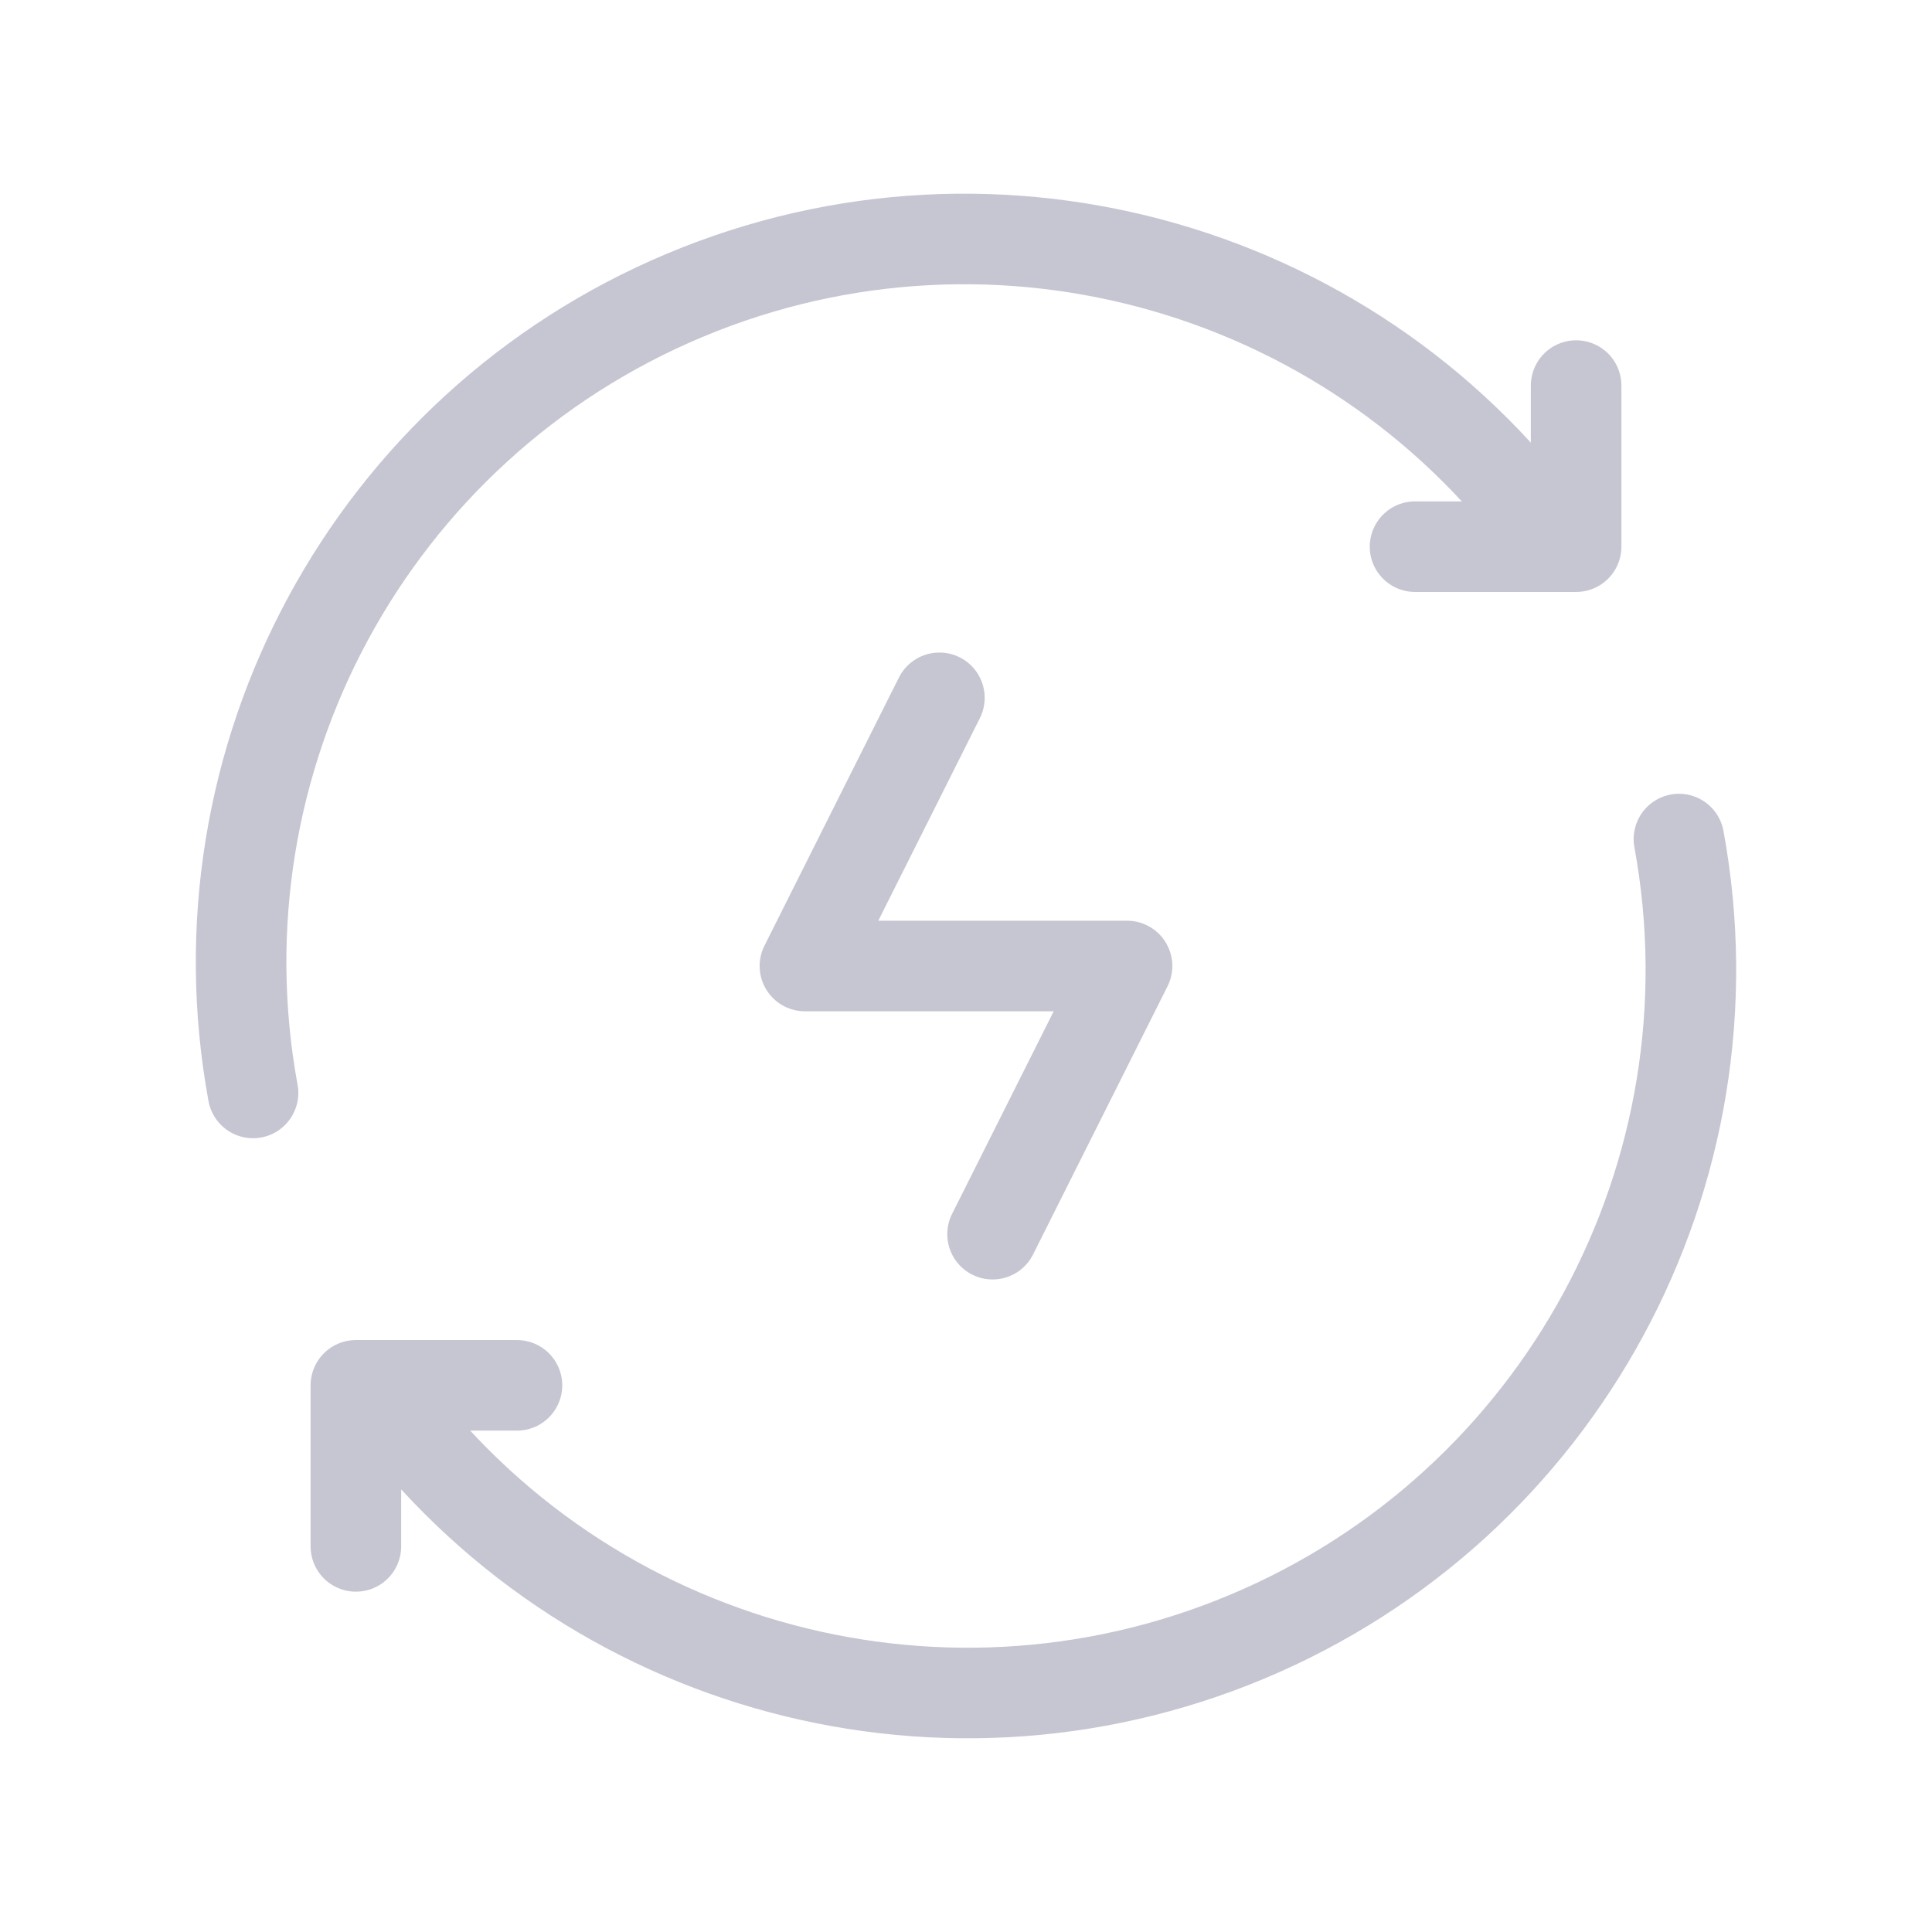 <svg width="64" height="64" viewBox="0 0 64 64" fill="none" xmlns="http://www.w3.org/2000/svg">
<path d="M51.56 18.109C45.088 8.894 33.074 5.428 22.689 9.78C12.303 14.133 6.35 25.129 8.382 36.205" stroke="#C6C6D2" stroke-width="3" stroke-linecap="round" stroke-linejoin="round"/>
<path d="M11.789 51.226V45.891H17.125" stroke="#C6C6D2" stroke-width="3" stroke-linecap="round" stroke-linejoin="round"/>
<path d="M12.44 45.891C18.911 55.105 30.925 58.571 41.311 54.219C51.696 49.867 57.65 38.87 55.617 27.795" stroke="#C6C6D2" stroke-width="3" stroke-linecap="round" stroke-linejoin="round"/>
<path d="M52.211 12.773V18.109H46.875" stroke="#C6C6D2" stroke-width="3" stroke-linecap="round" stroke-linejoin="round"/>
<path d="M32.88 40.884L37.335 32H26.664L31.119 23.116" stroke="#C6C6D2" stroke-width="3" stroke-linecap="round" stroke-linejoin="round"/>
</svg>

